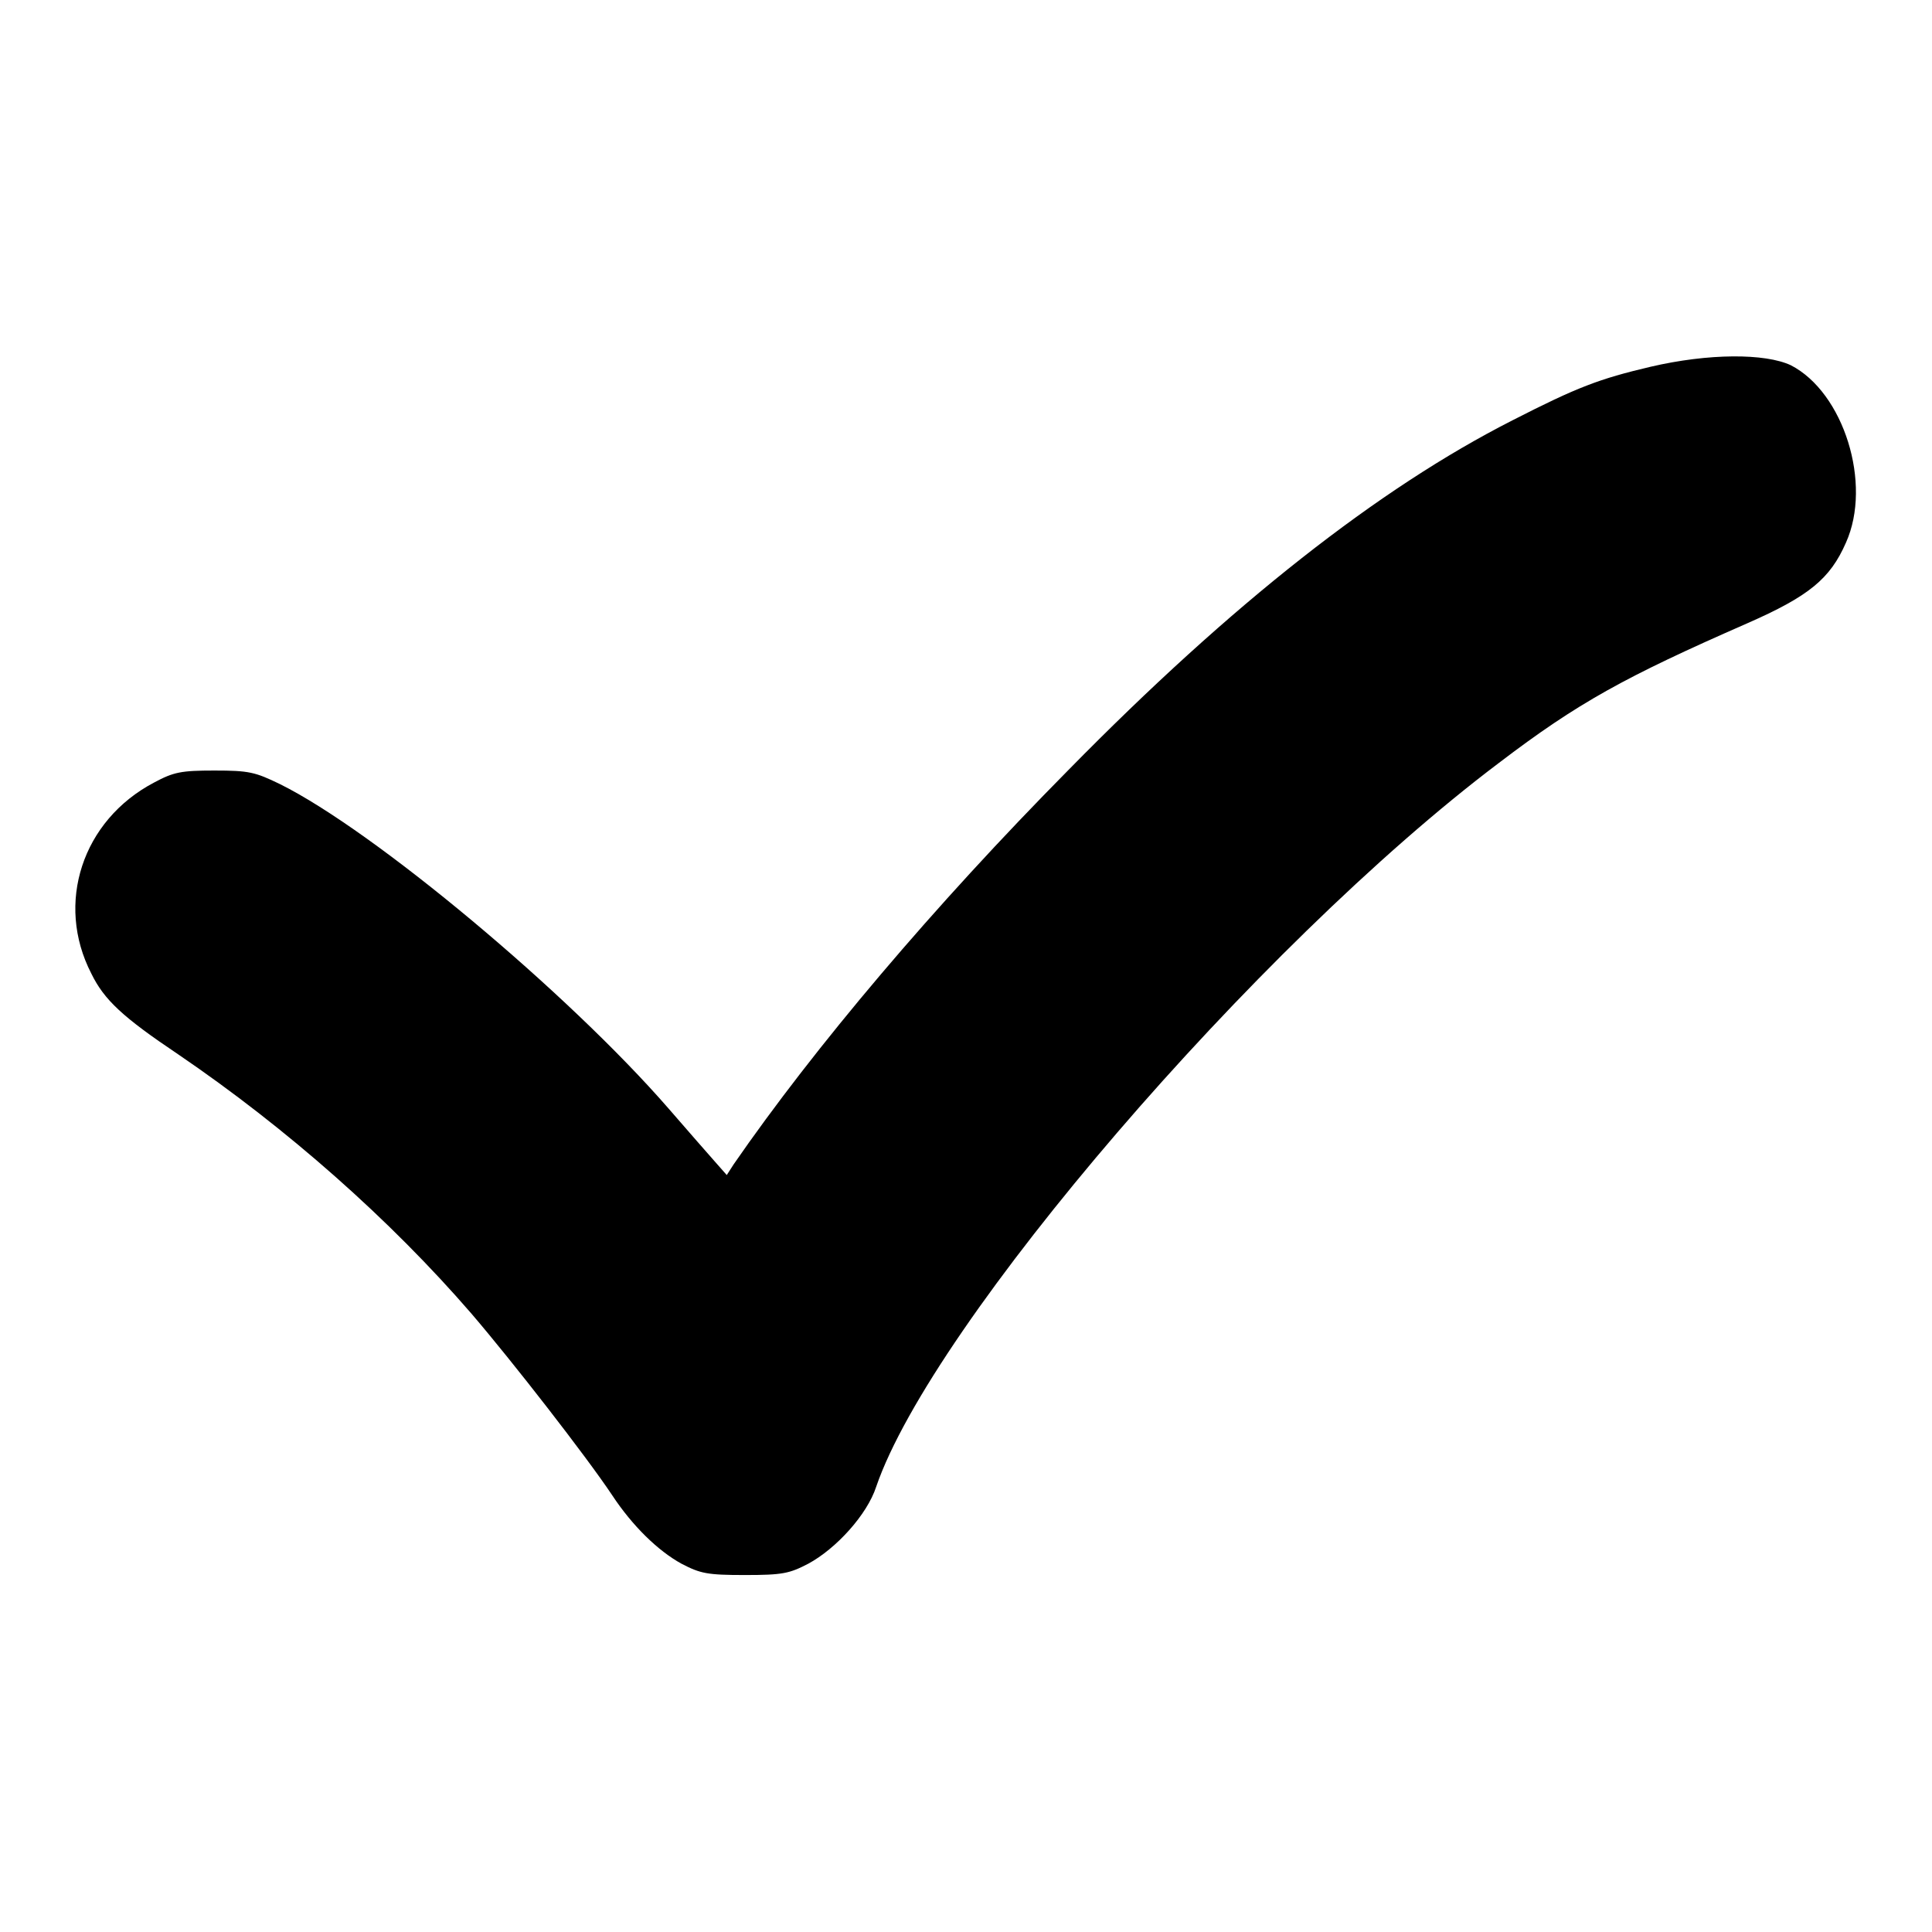 <?xml version="1.0" encoding="utf-8"?>
<!-- Svg Vector Icons : http://www.onlinewebfonts.com/icon -->
<!DOCTYPE svg PUBLIC "-//W3C//DTD SVG 1.1//EN" "http://www.w3.org/Graphics/SVG/1.1/DTD/svg11.dtd">
<svg version="1.1" xmlns="http://www.w3.org/2000/svg" xmlns:xlink="http://www.w3.org/1999/xlink" x="0px" y="0px" viewBox="0 0 256 256" enable-background="new 0 0 256 256" xml:space="preserve">
<g><g><g><path fill="#000000" d="M218.7,48.6c-6.8,1.6-9.7,2.7-18.3,7.1c-17.7,9-37.2,24.3-58.8,46.3c-17.9,18.1-33.7,36.8-44.4,52.3l-0.9,1.4l-1.5-1.7c-0.8-0.9-3.6-4.1-6.2-7.1c-13.3-15.3-39-36.8-51.5-43c-3.3-1.6-4.1-1.8-8.7-1.8c-4.4,0-5.4,0.2-8,1.6c-9.5,5-13.1,16-8.3,25.3c1.7,3.5,4.2,5.8,11.5,10.7c14.4,9.8,28.1,21.9,38.9,34.4c5.4,6.3,15.2,18.9,18.6,24c2.7,4.1,6.1,7.4,9.2,9.1c2.5,1.3,3.4,1.5,8.4,1.5c5,0,5.9-0.2,8.4-1.5c3.7-2,7.8-6.5,9-10.2c7.4-21.6,50.3-71.6,82.5-95.9c10.5-8,16.7-11.4,32.9-18.5c8.2-3.6,11-5.9,13.1-10.7c3.5-7.8-0.3-19.9-7.3-23.5C233.9,46.8,226.4,46.8,218.7,48.6z"/></g></g></g>
</svg>